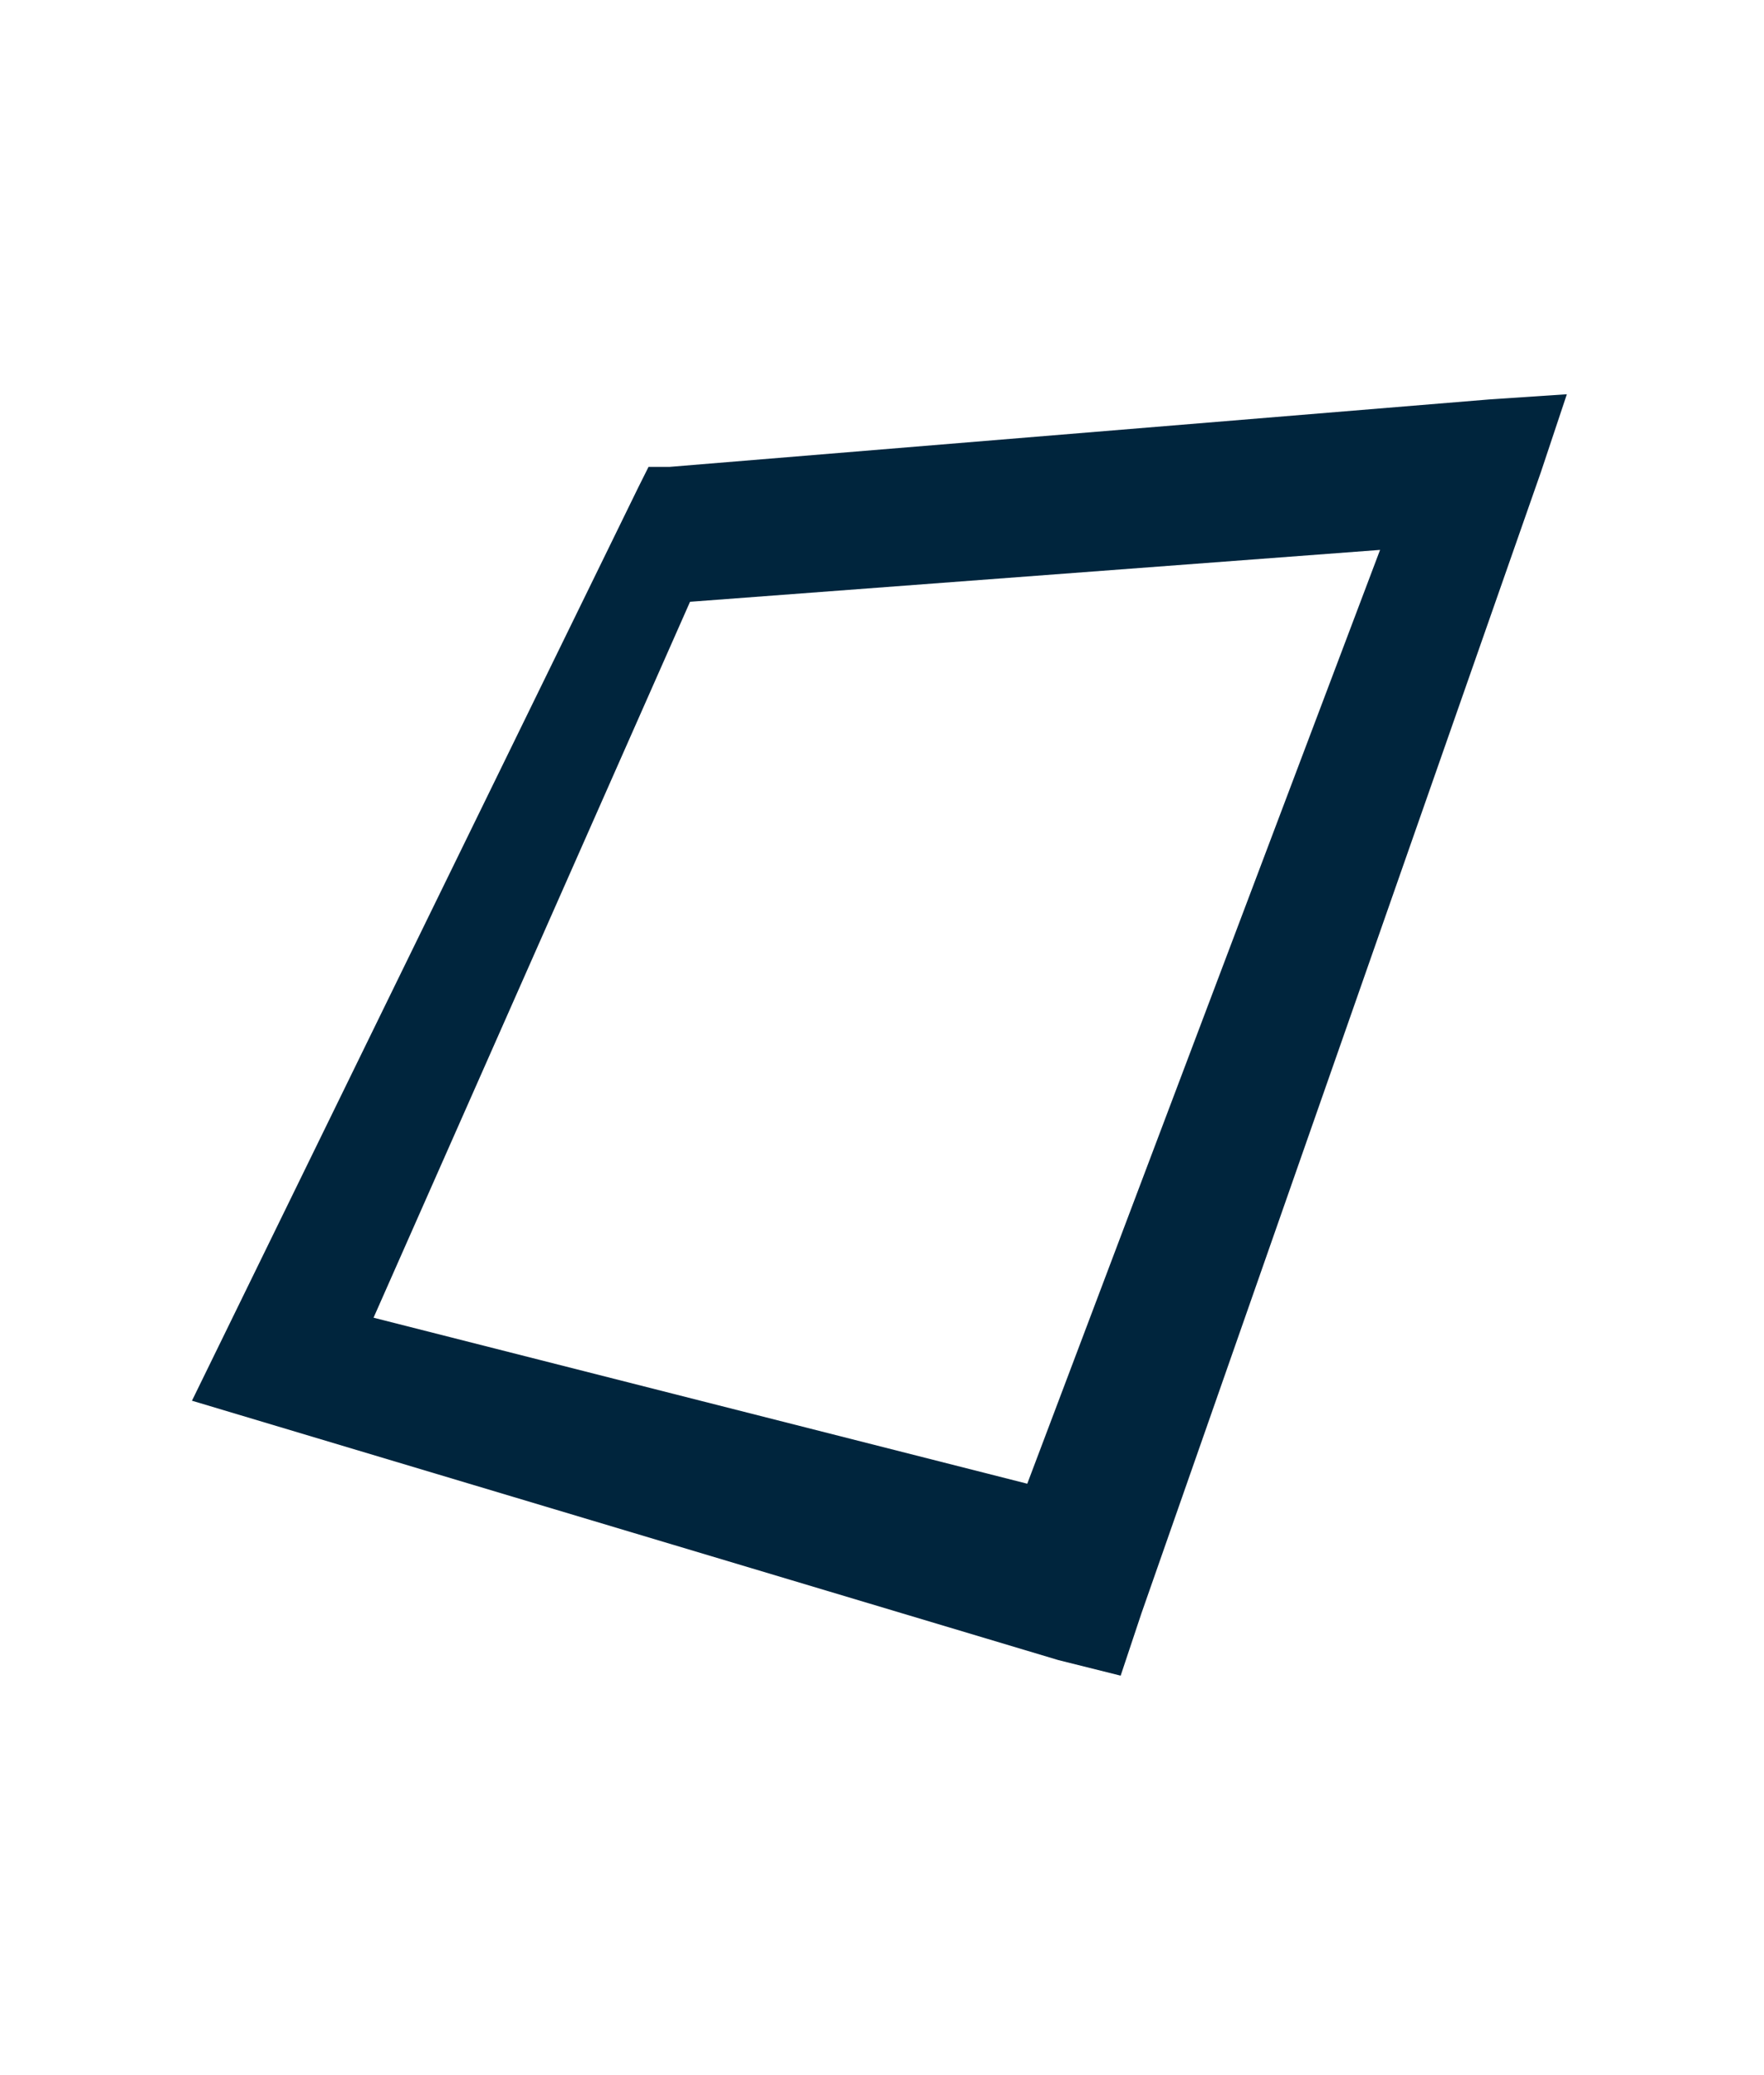 <?xml version="1.0" encoding="utf-8"?>
<!-- Generator: Adobe Illustrator 17.1.0, SVG Export Plug-In . SVG Version: 6.00 Build 0)  -->
<!DOCTYPE svg PUBLIC "-//W3C//DTD SVG 1.1//EN" "http://www.w3.org/Graphics/SVG/1.1/DTD/svg11.dtd">
<svg version="1.1" id="Layer_1" xmlns="http://www.w3.org/2000/svg" xmlns:xlink="http://www.w3.org/1999/xlink" x="0px" y="0px"
	 viewBox="0 0 34 40" enable-background="new 0 0 34 40" xml:space="preserve">
<g>
	<path fill="#00253D" d="M3.7,27l8.6-17.6l0.2-0.4l0.4,0l15.8-1.3l1.5-0.1l-0.5,1.5l-7.7,22l-0.4,1.2L20.4,32L3.7,27z M7.2,25.4
		l12.6,3.2l6.8-18l-13.3,1L7.2,25.4z"/>
</g>
</svg>
